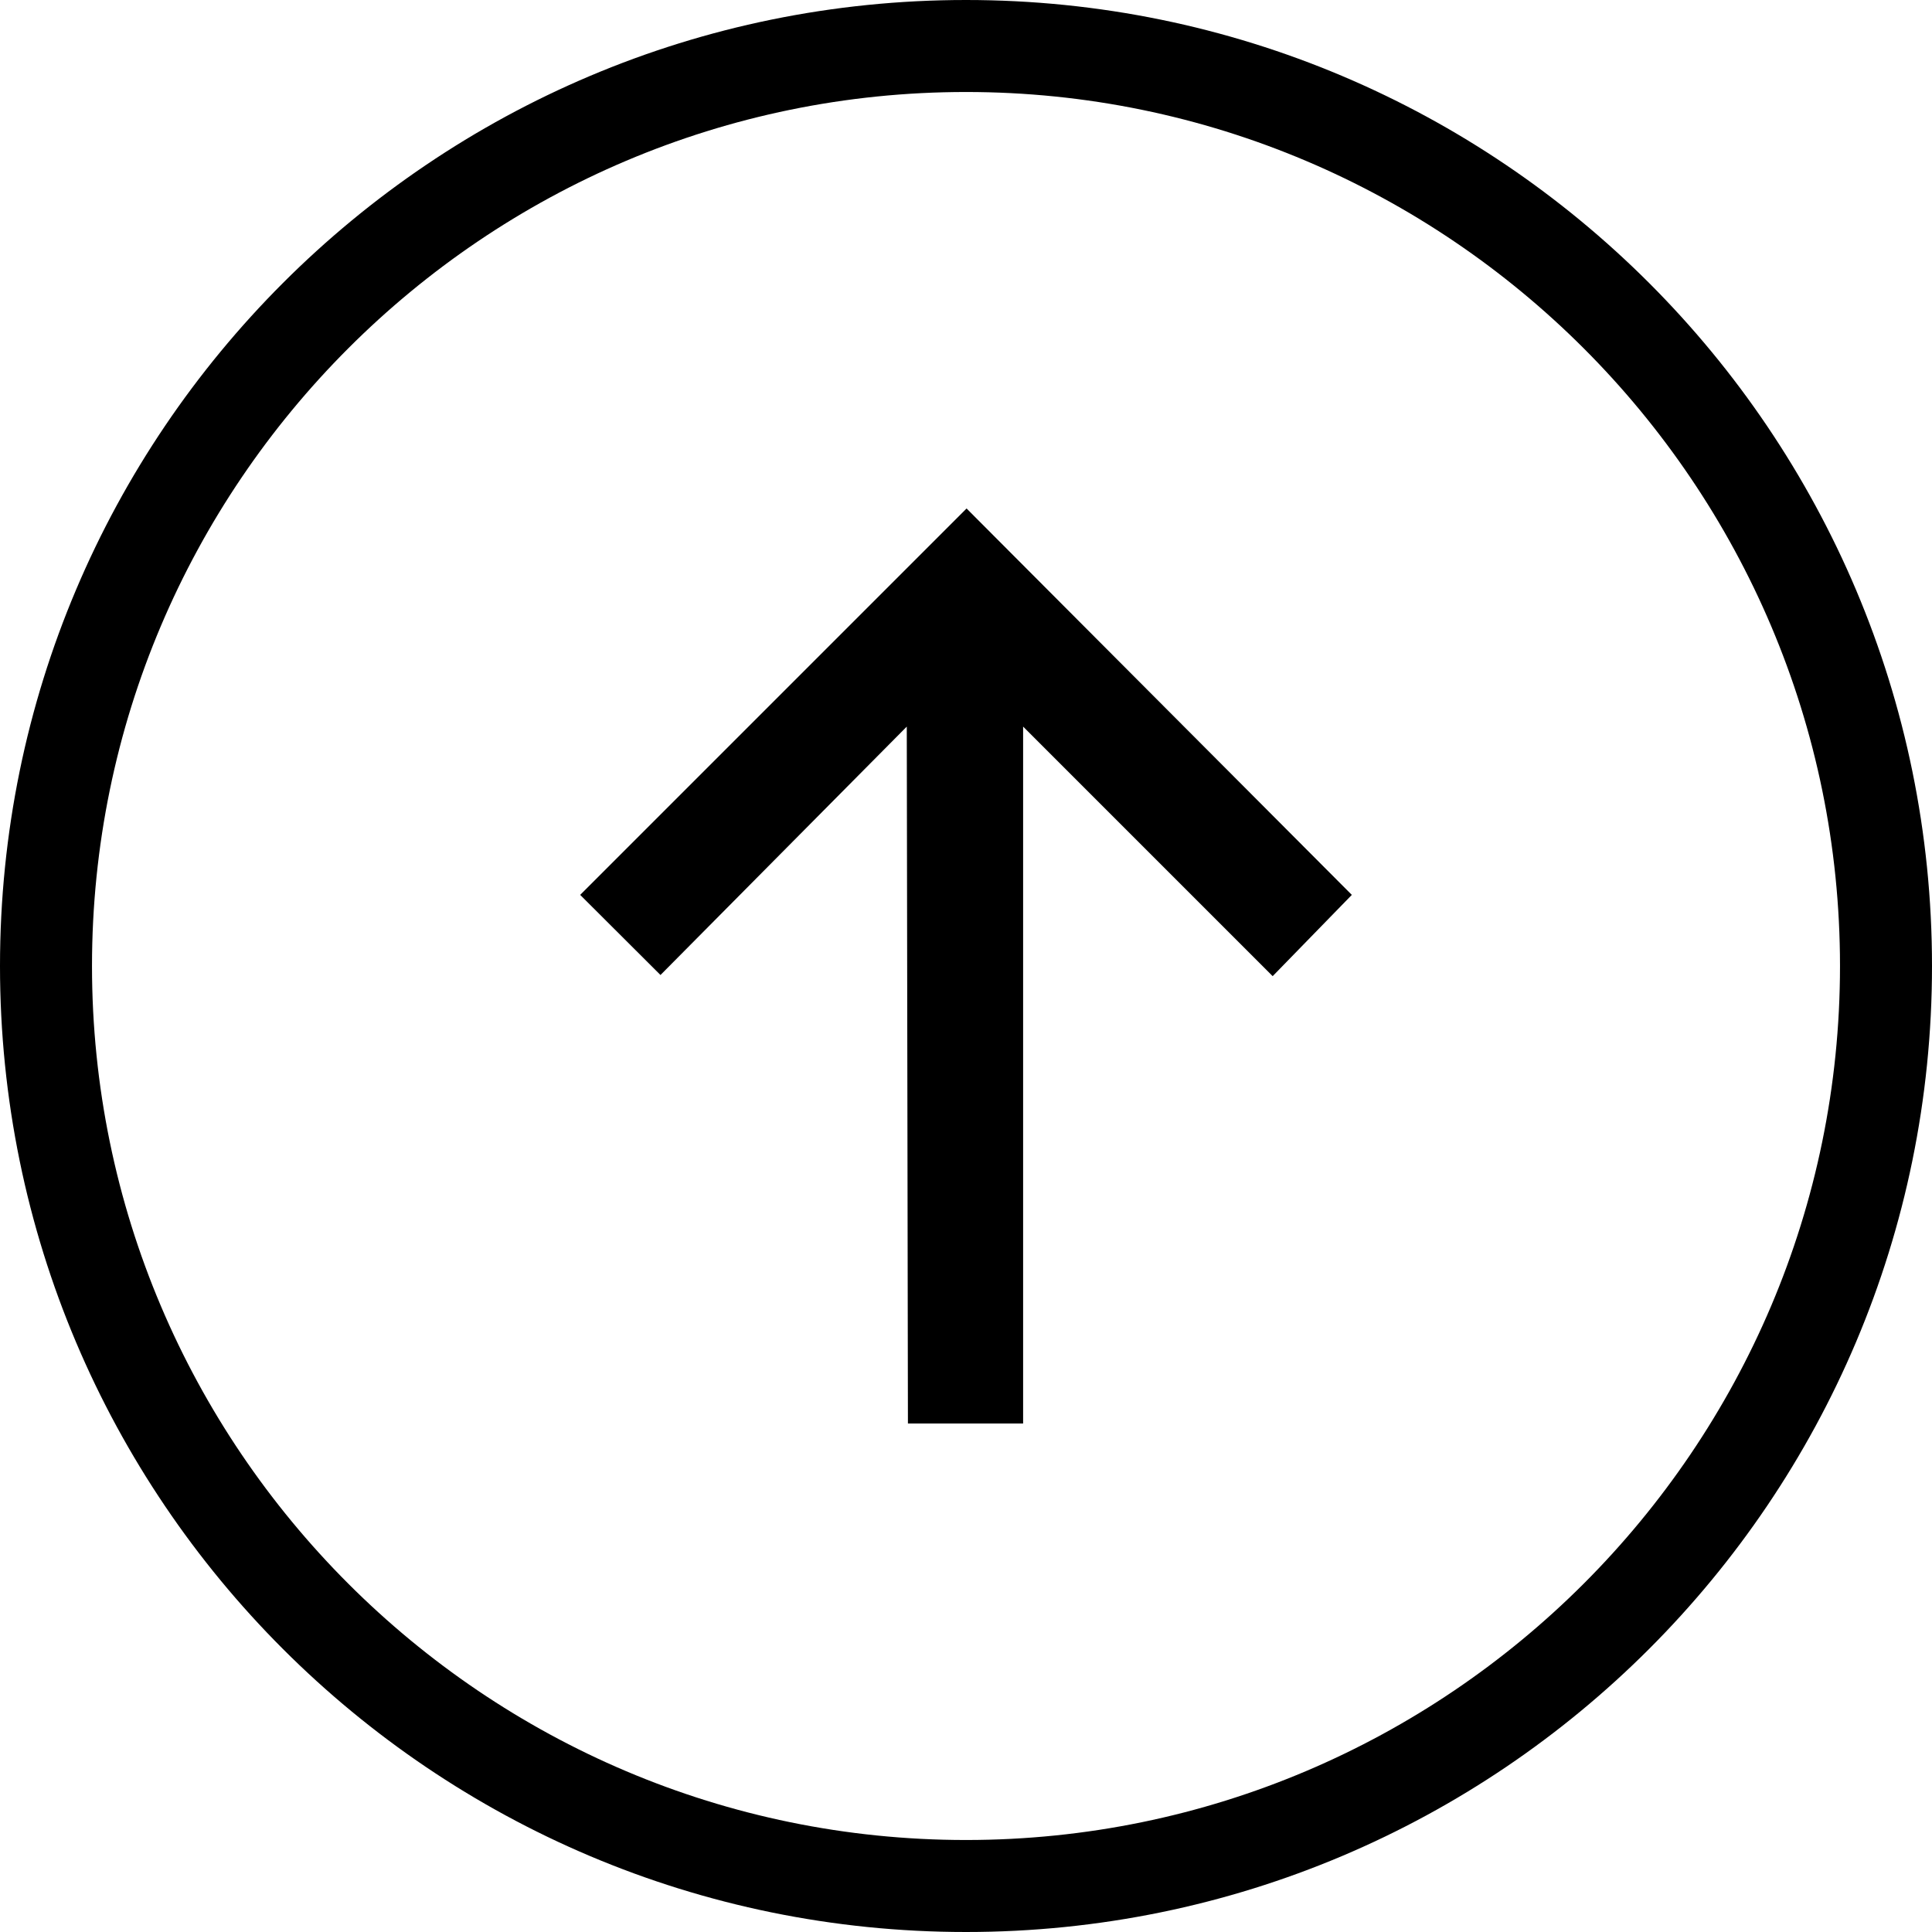 <svg xmlns="http://www.w3.org/2000/svg" xmlns:xlink="http://www.w3.org/1999/xlink" id="Layer_1" viewBox="0 0 100.8 100.8"><defs><style>.cls-1{fill:none;}.cls-2{clip-path:url(#clippath);}</style><clipPath id="clippath"><rect class="cls-1" width="100.8" height="100.8"></rect></clipPath></defs><g class="cls-2"><path d="m50.4,0h0C22.57,0,0,22.57,0,50.4s22.57,50.4,50.4,50.4,50.4-22.57,50.4-50.4S78.24,0,50.4,0m0,4.8c25.14,0,45.6,20.46,45.6,45.6s-20.46,45.6-45.6,45.6S4.8,75.54,4.8,50.4,25.26,4.8,50.4,4.8"></path></g><polygon points="47.31 37.91 34.46 50.87 30.27 46.69 50.43 26.53 70.53 46.69 66.4 50.93 53.38 37.91 53.38 74.27 47.37 74.27 47.31 37.91"></polygon></svg>